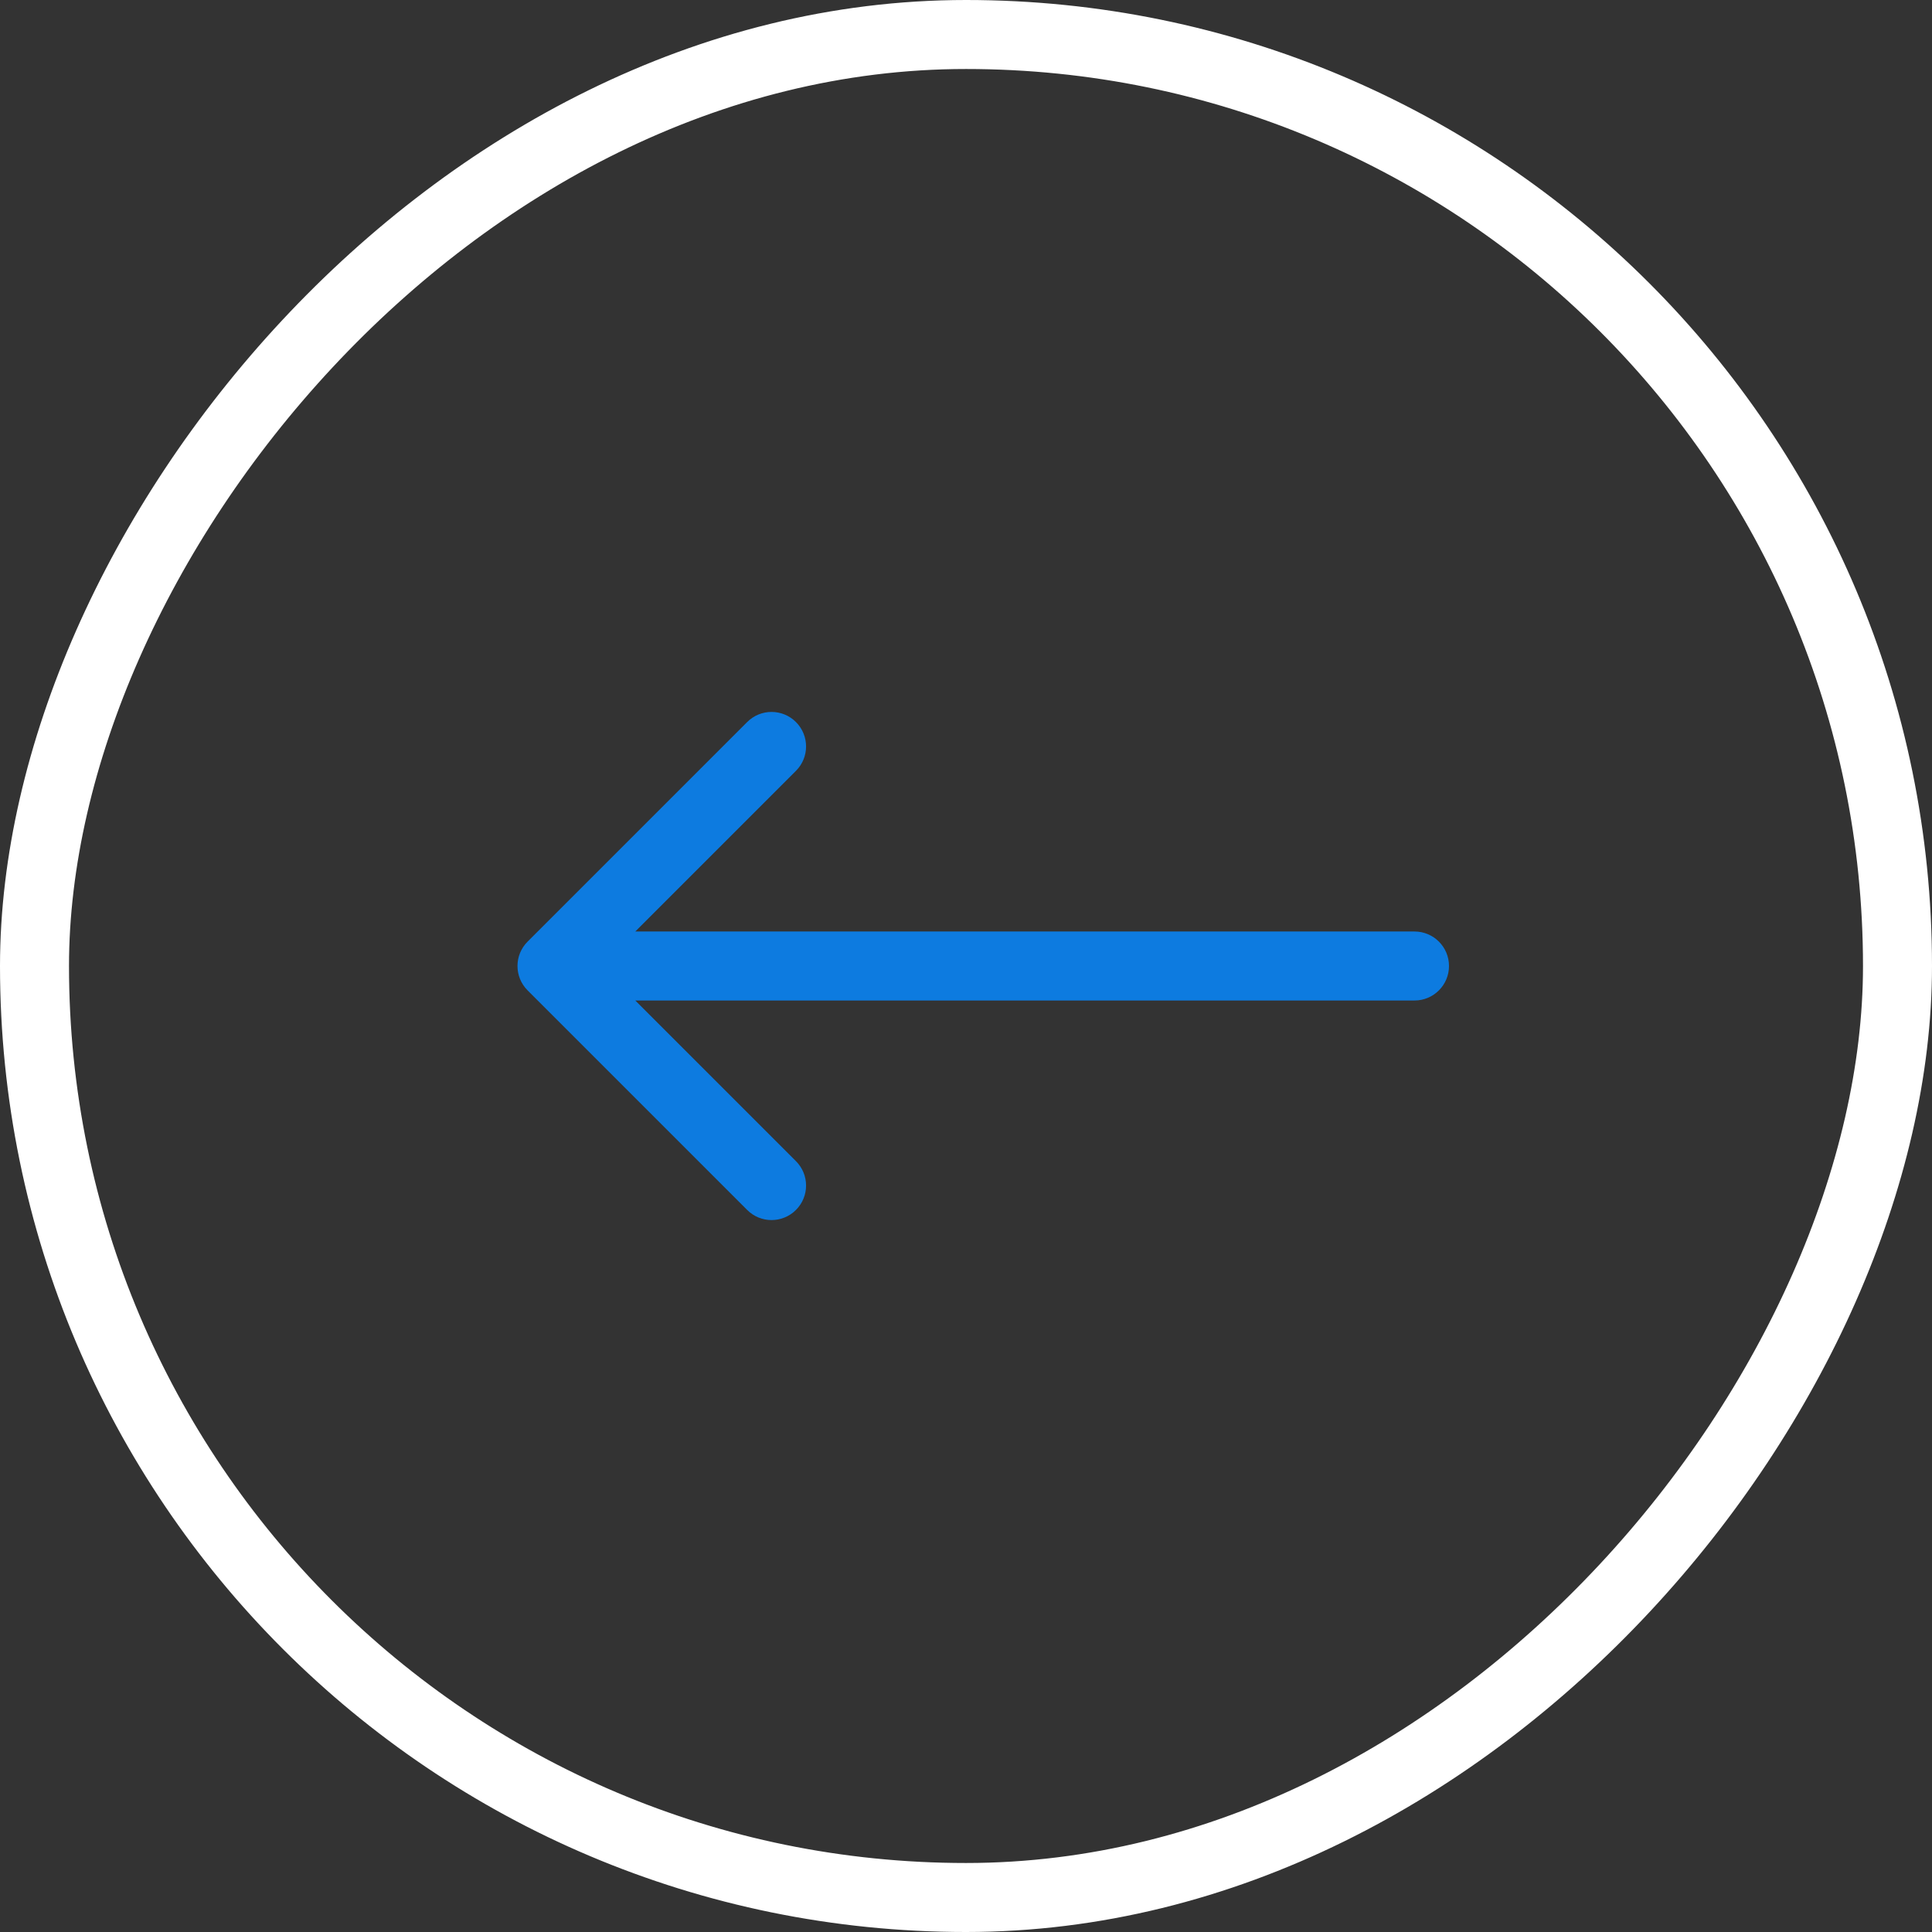 <?xml version="1.0" encoding="UTF-8"?> <svg xmlns="http://www.w3.org/2000/svg" width="56" height="56" viewBox="0 0 56 56" fill="none"><rect x="0" y="0" width="56" height="56" fill="#333333" stroke="none"/><rect x="-1" y="1" width="54" height="54" rx="27" transform="matrix(-1 0 0 1 54 0)" stroke="white" stroke-width="2"></rect><path d="M41 27C41.552 27 42 27.448 42 28C42 28.552 41.552 29 41 29V27ZM15.293 28.707C14.902 28.317 14.902 27.683 15.293 27.293L21.657 20.929C22.047 20.538 22.68 20.538 23.071 20.929C23.462 21.32 23.462 21.953 23.071 22.343L17.414 28L23.071 33.657C23.462 34.047 23.462 34.681 23.071 35.071C22.68 35.462 22.047 35.462 21.657 35.071L15.293 28.707ZM41 29H16V27H41V29Z" fill="#0D7BE0"></path></svg> 